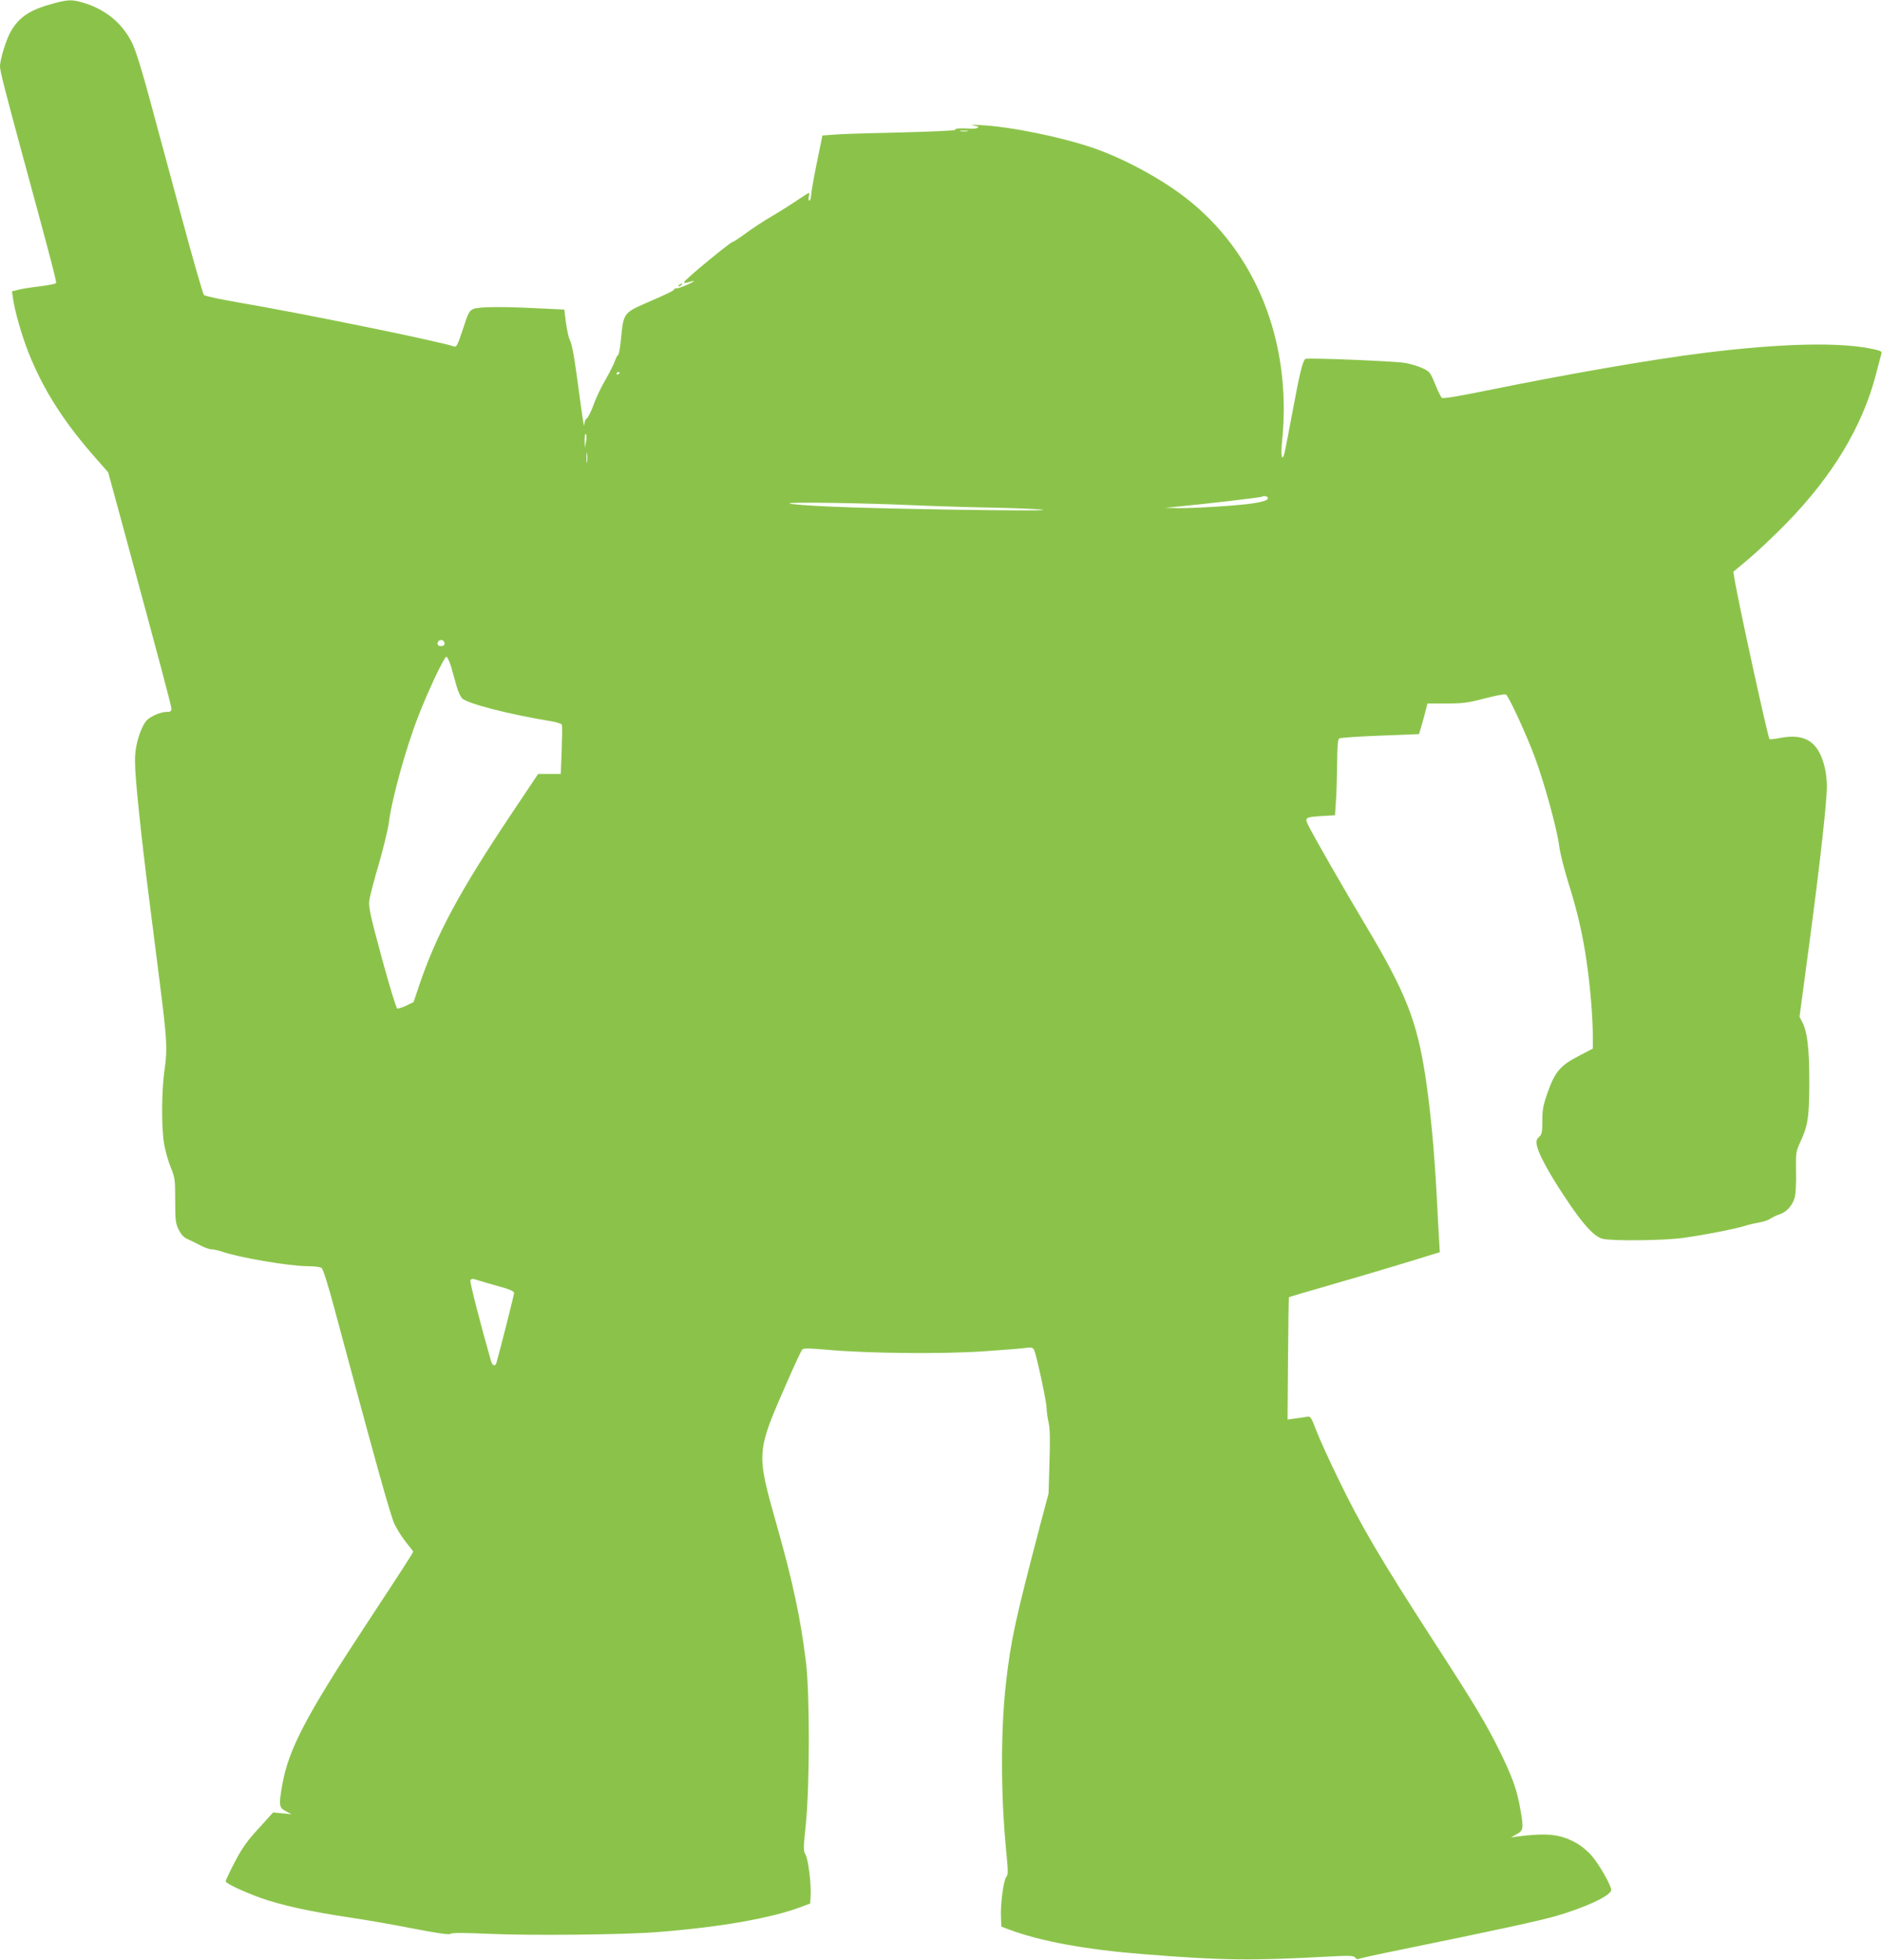 <?xml version="1.0" standalone="no"?>
<!DOCTYPE svg PUBLIC "-//W3C//DTD SVG 20010904//EN"
 "http://www.w3.org/TR/2001/REC-SVG-20010904/DTD/svg10.dtd">
<svg version="1.0" xmlns="http://www.w3.org/2000/svg"
 width="1230pt" height="1280pt" viewBox="0 0 1230 1280"
 preserveAspectRatio="xMidYMid meet">
<g transform="translate(0,1280) scale(0.1,-0.1)"
fill="#8bc34a" stroke="none">
<path d="M355 12779 c-155 -41 -227 -87 -282 -180 -32 -54 -73 -186 -73 -234
0 -28 34 -161 145 -570 194 -713 226 -836 221 -844 -3 -5 -50 -14 -103 -21
-54 -6 -118 -16 -141 -22 l-44 -11 7 -46 c12 -86 58 -245 102 -356 100 -249
234 -458 454 -705 l66 -75 71 -260 c289 -1064 342 -1265 342 -1284 0 -17 -6
-21 -32 -21 -39 0 -106 -30 -130 -56 -28 -32 -56 -104 -69 -178 -9 -54 -9
-102 0 -215 15 -185 51 -508 97 -861 19 -151 46 -360 59 -465 46 -364 50 -426
31 -557 -21 -144 -22 -382 -3 -493 8 -44 27 -112 43 -150 27 -66 29 -78 29
-215 0 -131 2 -150 23 -192 17 -33 33 -51 60 -62 20 -9 58 -28 83 -41 26 -14
58 -25 72 -25 13 0 44 -7 68 -15 106 -38 441 -95 555 -95 49 0 86 -5 96 -12
10 -8 43 -113 83 -263 284 -1058 368 -1357 394 -1411 16 -34 50 -87 75 -118
25 -30 46 -58 46 -61 0 -7 -62 -103 -310 -480 -391 -594 -505 -813 -545 -1042
-24 -135 -22 -149 23 -173 l37 -20 -60 6 -60 6 -95 -105 c-76 -82 -108 -128
-155 -218 -33 -63 -60 -120 -60 -127 0 -13 112 -66 225 -107 133 -48 328 -91
591 -130 96 -14 279 -46 407 -71 166 -32 237 -42 246 -35 9 8 87 7 257 0 267
-12 869 -6 1089 11 406 31 747 90 943 164 l62 23 3 49 c5 75 -16 245 -34 272
-14 22 -14 40 3 201 25 249 26 852 0 1059 -35 283 -85 518 -188 882 -138 489
-139 477 68 950 47 107 90 200 97 206 8 9 49 8 161 -2 269 -24 748 -29 1025
-10 135 9 261 19 282 23 29 4 38 1 46 -13 15 -29 82 -338 82 -381 1 -21 6 -63
13 -93 9 -40 11 -111 6 -260 l-6 -205 -52 -195 c-166 -633 -194 -760 -226
-1040 -35 -307 -35 -728 0 -1088 14 -145 15 -166 2 -180 -18 -21 -40 -184 -35
-267 l3 -59 50 -19 c210 -78 503 -131 880 -161 517 -41 700 -43 1195 -16 154
8 176 7 187 -6 6 -9 17 -13 23 -9 6 4 129 31 273 60 631 129 898 187 1012 219
200 58 365 135 365 172 0 30 -81 171 -129 225 -28 32 -74 69 -108 86 -99 53
-183 62 -373 38 l-45 -6 38 21 c44 24 46 39 22 171 -20 117 -54 211 -135 374
-87 176 -159 297 -430 715 -353 546 -476 755 -630 1074 -54 111 -115 245 -136
299 -36 95 -39 98 -65 93 -14 -3 -48 -8 -75 -11 l-49 -7 3 398 c2 219 4 400 6
401 2 2 126 39 277 82 227 65 523 154 676 202 l33 10 -5 87 c-3 48 -10 173
-15 277 -17 314 -41 566 -75 790 -56 361 -129 545 -392 985 -146 244 -327 560
-369 642 -30 58 -26 61 86 68 l85 5 6 90 c4 50 7 161 8 247 1 113 4 159 14
165 6 4 127 13 267 18 l254 10 18 60 c9 33 22 78 27 100 l10 40 123 0 c107 0
140 4 251 33 70 18 132 30 139 26 18 -11 133 -259 188 -407 64 -172 146 -471
160 -581 5 -45 33 -154 60 -241 59 -187 95 -342 120 -520 23 -154 40 -366 40
-482 l0 -82 -90 -47 c-121 -62 -157 -104 -204 -236 -31 -88 -36 -115 -36 -189
0 -75 -3 -88 -21 -105 -16 -14 -20 -26 -15 -53 8 -52 78 -182 182 -338 118
-179 191 -259 247 -274 59 -16 406 -12 530 6 134 18 356 62 404 79 21 7 60 16
88 21 27 4 61 15 75 25 14 9 42 23 62 29 46 15 84 59 98 111 6 22 10 97 8 168
-2 119 0 130 24 184 54 114 62 165 63 393 0 223 -12 332 -45 397 l-19 37 64
478 c71 532 115 928 115 1031 0 37 -7 95 -16 127 -41 161 -127 216 -289 185
-36 -7 -68 -10 -70 -8 -11 11 -209 915 -230 1053 l-7 40 106 89 c58 49 168
153 244 231 300 308 494 630 582 968 16 61 32 121 35 133 6 18 0 22 -45 32
-214 49 -604 41 -1120 -24 -329 -41 -874 -135 -1405 -243 -185 -38 -294 -56
-301 -50 -7 5 -27 46 -45 91 -32 78 -36 82 -84 104 -27 13 -79 28 -115 34 -69
11 -626 34 -647 26 -18 -7 -38 -87 -88 -358 -25 -136 -49 -257 -53 -269 -16
-43 -22 -1 -12 97 63 645 -172 1229 -635 1585 -161 124 -396 251 -590 319
-212 74 -553 144 -750 153 -49 3 -70 2 -45 -2 56 -8 38 -24 -23 -21 -66 4 -99
1 -93 -8 3 -5 -155 -12 -352 -17 -196 -4 -393 -10 -437 -14 l-80 -6 -37 -180
c-20 -99 -37 -195 -37 -212 -1 -18 -6 -33 -11 -33 -6 0 -8 11 -4 25 3 14 4 25
1 25 -4 0 -34 -19 -69 -43 -35 -24 -110 -72 -168 -106 -58 -34 -139 -87 -179
-117 -41 -30 -77 -54 -82 -54 -15 0 -317 -249 -318 -263 -1 -5 8 -6 19 -3 57
17 60 14 10 -10 -30 -14 -65 -27 -77 -27 -12 -1 -20 -4 -17 -6 5 -6 -45 -31
-183 -90 -146 -64 -148 -68 -164 -228 -5 -59 -14 -109 -19 -111 -5 -2 -14 -19
-21 -39 -6 -20 -34 -74 -61 -122 -28 -47 -64 -122 -79 -166 -16 -44 -36 -83
-44 -88 -8 -4 -16 -22 -16 -40 -1 -30 -11 33 -39 243 -25 191 -41 280 -55 307
-8 15 -20 67 -26 114 l-11 87 -166 8 c-233 12 -392 11 -428 -4 -27 -12 -34
-24 -69 -133 -31 -95 -42 -118 -55 -113 -78 30 -976 214 -1415 289 -115 20
-215 41 -222 48 -7 7 -71 230 -143 497 -72 267 -167 618 -211 780 -51 190 -92
321 -115 368 -64 131 -176 223 -326 266 -68 19 -92 19 -183 -5z m5968 -836
c-13 -2 -33 -2 -45 0 -13 2 -3 4 22 4 25 0 35 -2 23 -4z m-2273 -1577 c0 -3
-4 -8 -10 -11 -5 -3 -10 -1 -10 4 0 6 5 11 10 11 6 0 10 -2 10 -4z m-220 -451
l-8 -40 -1 50 c-1 29 3 45 8 40 5 -6 6 -28 1 -50z m7 -132 c-2 -16 -4 -3 -4
27 0 30 2 43 4 28 2 -16 2 -40 0 -55z m4448 -232 c9 -16 -24 -28 -105 -40 -98
-14 -372 -31 -480 -30 l-85 2 90 9 c197 19 540 59 544 64 8 7 30 4 36 -5z
m-2315 -51 c113 -5 353 -13 533 -16 181 -4 323 -11 315 -15 -17 -9 -1064 7
-1388 22 -140 6 -262 15 -270 21 -17 10 474 3 810 -12z m-3067 -894 c7 -18 -1
-26 -25 -26 -18 0 -25 20 -11 33 11 12 31 8 36 -7z m46 -163 c11 -38 27 -95
36 -128 9 -33 26 -68 37 -78 41 -35 308 -103 575 -147 39 -6 73 -17 75 -23 3
-7 2 -82 -1 -167 l-6 -155 -74 0 -74 0 -174 -260 c-341 -510 -490 -787 -603
-1120 l-37 -110 -47 -23 c-27 -13 -54 -21 -60 -19 -7 3 -52 152 -101 331 -76
281 -87 332 -81 375 3 27 31 134 62 238 30 103 59 224 65 268 20 158 112 491
194 700 64 165 168 384 182 385 7 0 21 -30 32 -67z m231 -4022 c36 -10 91 -26
123 -35 36 -11 57 -22 57 -31 0 -12 -98 -397 -116 -458 -8 -24 -26 -17 -35 14
-71 248 -139 515 -135 526 4 8 13 12 23 9 10 -3 47 -14 83 -25z"/>
<path d="M4440 10940 c-9 -6 -10 -10 -3 -10 6 0 15 5 18 10 8 12 4 12 -15 0z"/>
</g>
</svg>
